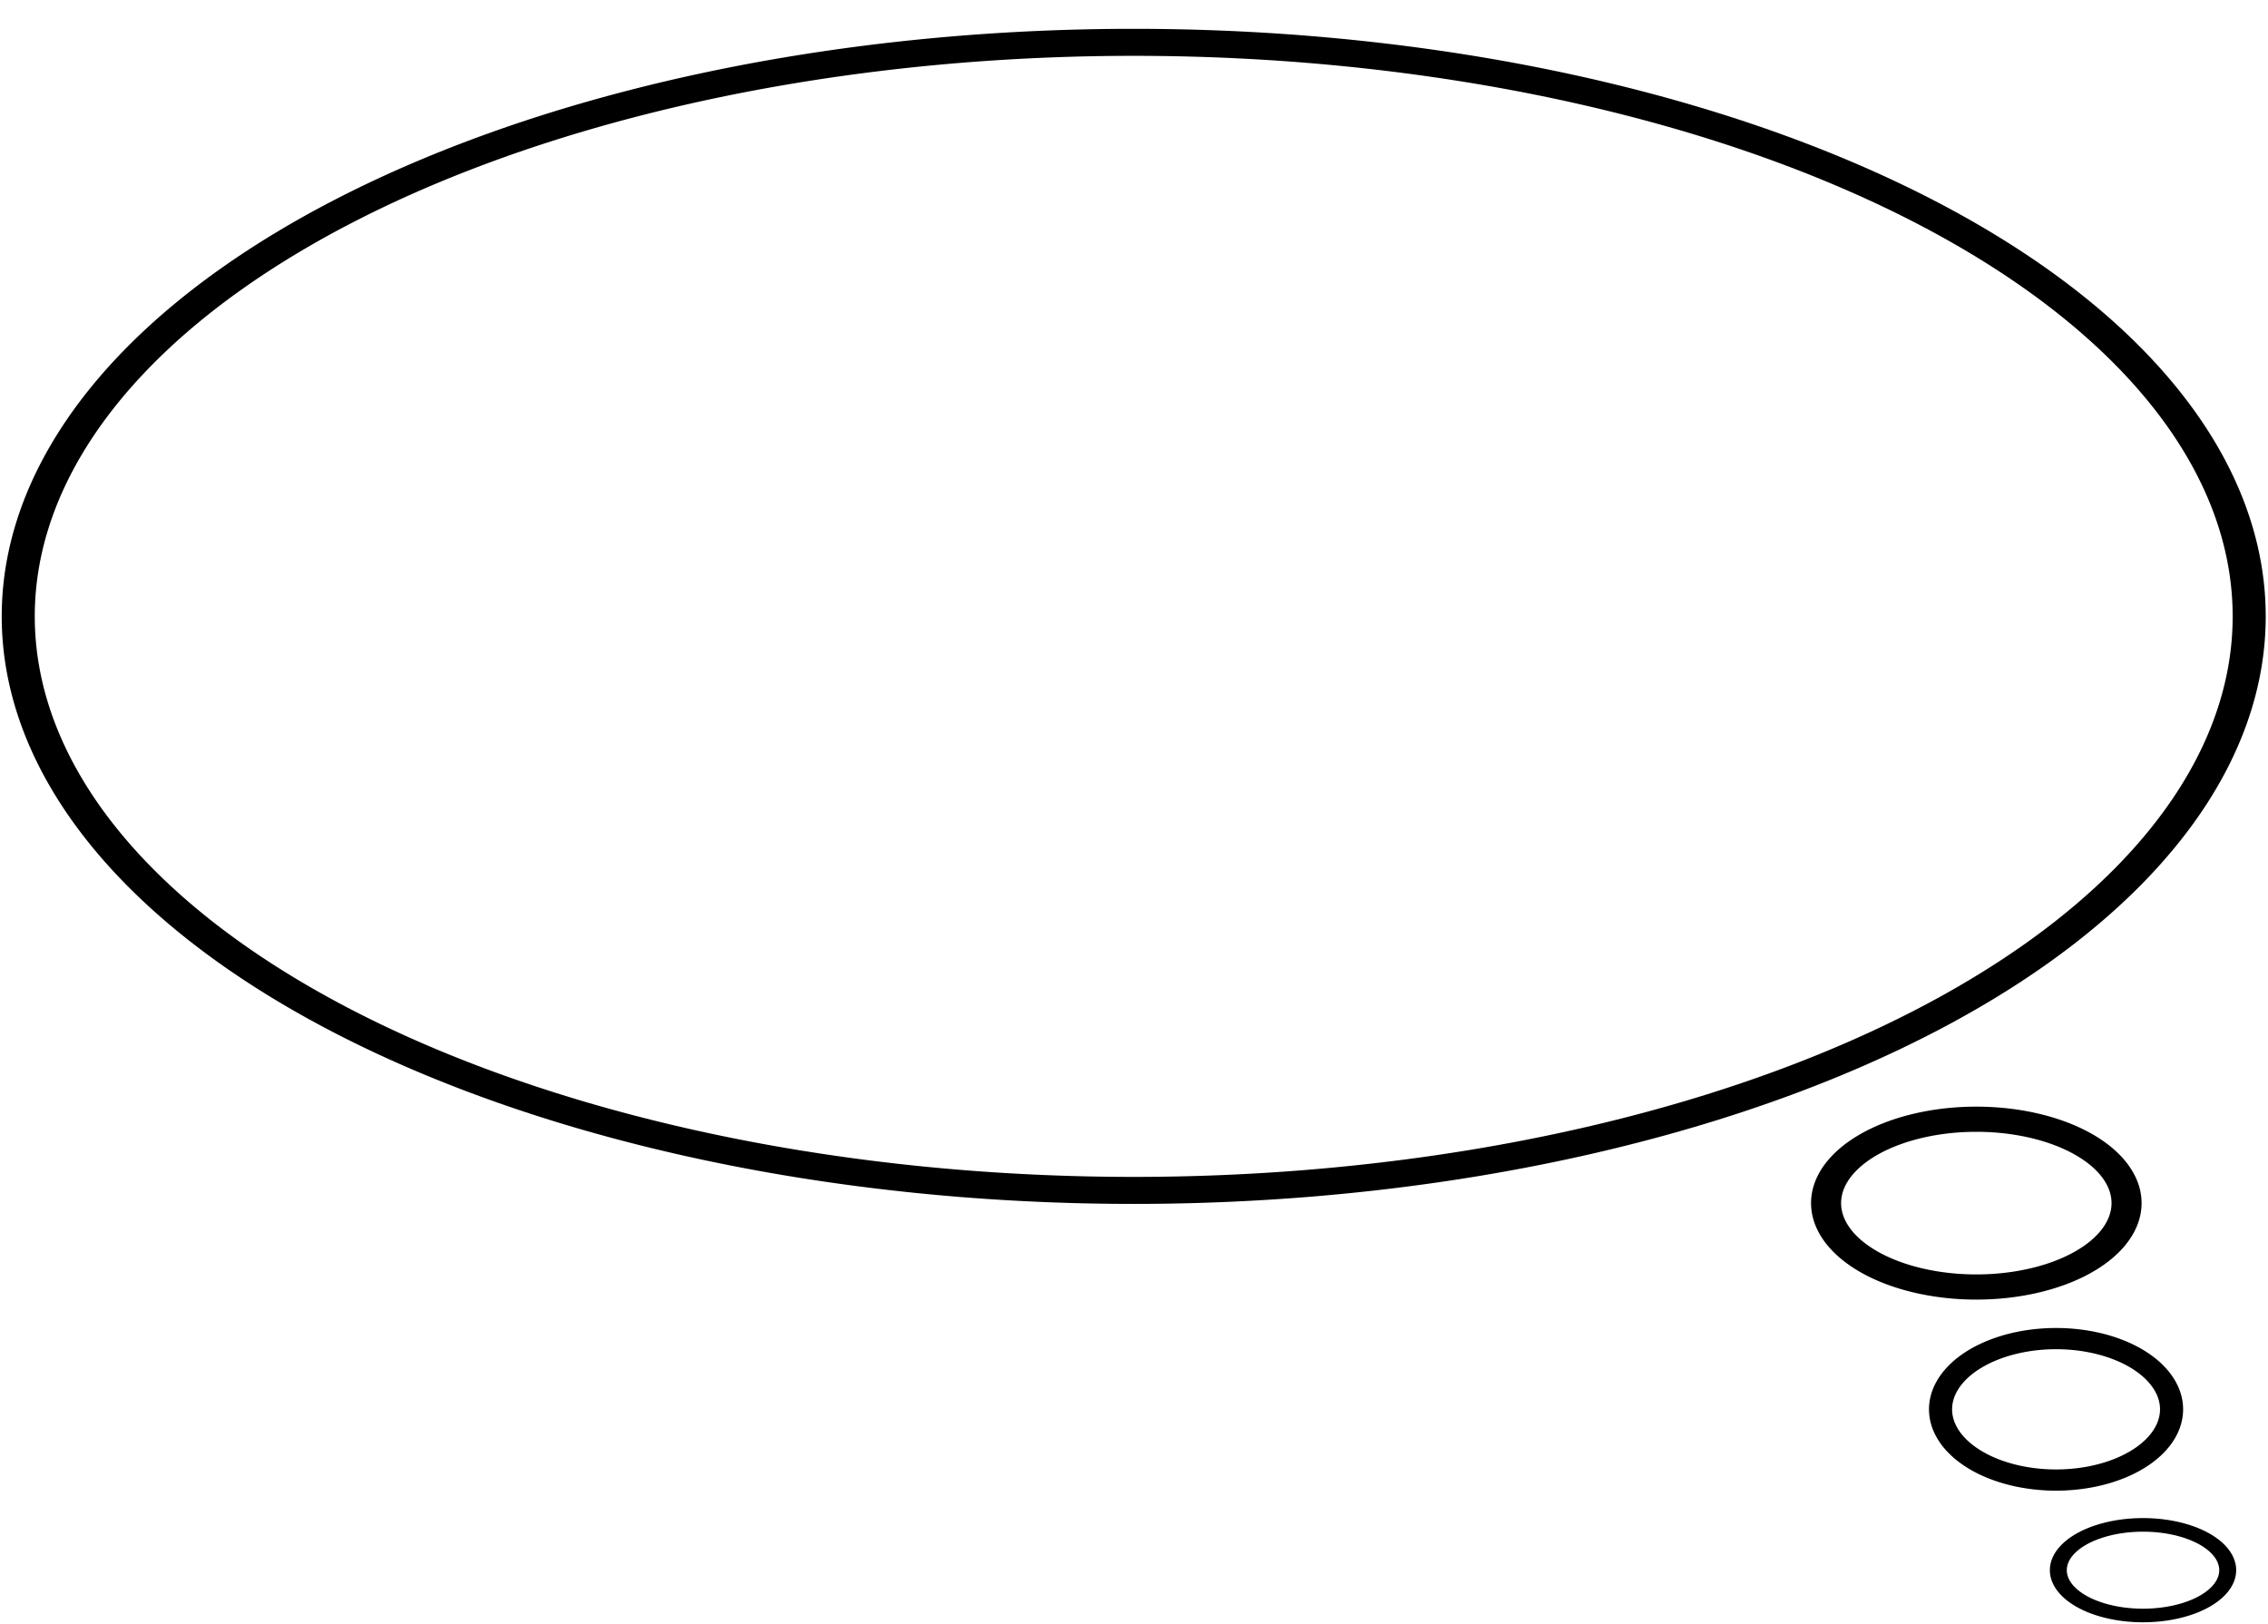 <?xml version="1.0" encoding="UTF-8"?><svg xmlns="http://www.w3.org/2000/svg" xmlns:xlink="http://www.w3.org/1999/xlink" height="343.0" preserveAspectRatio="xMidYMid meet" version="1.0" viewBox="106.0 22.3 479.0 343.0" width="479.0" zoomAndPan="magnify"><path d="m602.36 232.09a239.17 150.59 0 1 1 -478.35 0 239.17 150.59 0 1 1 478.35 0z" fill="none" stroke="#000" stroke-linecap="round" stroke-linejoin="round" stroke-width="7.087" transform="matrix(.985 0 0 .805 -12.296 -34.365)"/><path d="m531.5 418.11a26.575 17.717 0 1 1 -53.15 0 26.575 17.717 0 1 1 53.15 0z" fill="none" stroke="#000" stroke-linecap="round" stroke-linejoin="round" stroke-width="5.315" transform="matrix(1.194 0 0 1 -79.483 -141.73)"/><path d="m531.5 418.11a26.575 17.717 0 1 1 -53.15 0 26.575 17.717 0 1 1 53.15 0z" fill="none" stroke="#000" stroke-linecap="round" stroke-linejoin="round" stroke-width="5.315" transform="matrix(.918 0 0 .843 76.717 -32.538)"/><path d="m531.5 418.11a26.575 17.717 0 1 1 -53.15 0 26.575 17.717 0 1 1 53.15 0z" fill="none" stroke="#000" stroke-linecap="round" stroke-linejoin="round" stroke-width="5.315" transform="matrix(.673 0 0 .54 218.79 128.12)"/></svg>